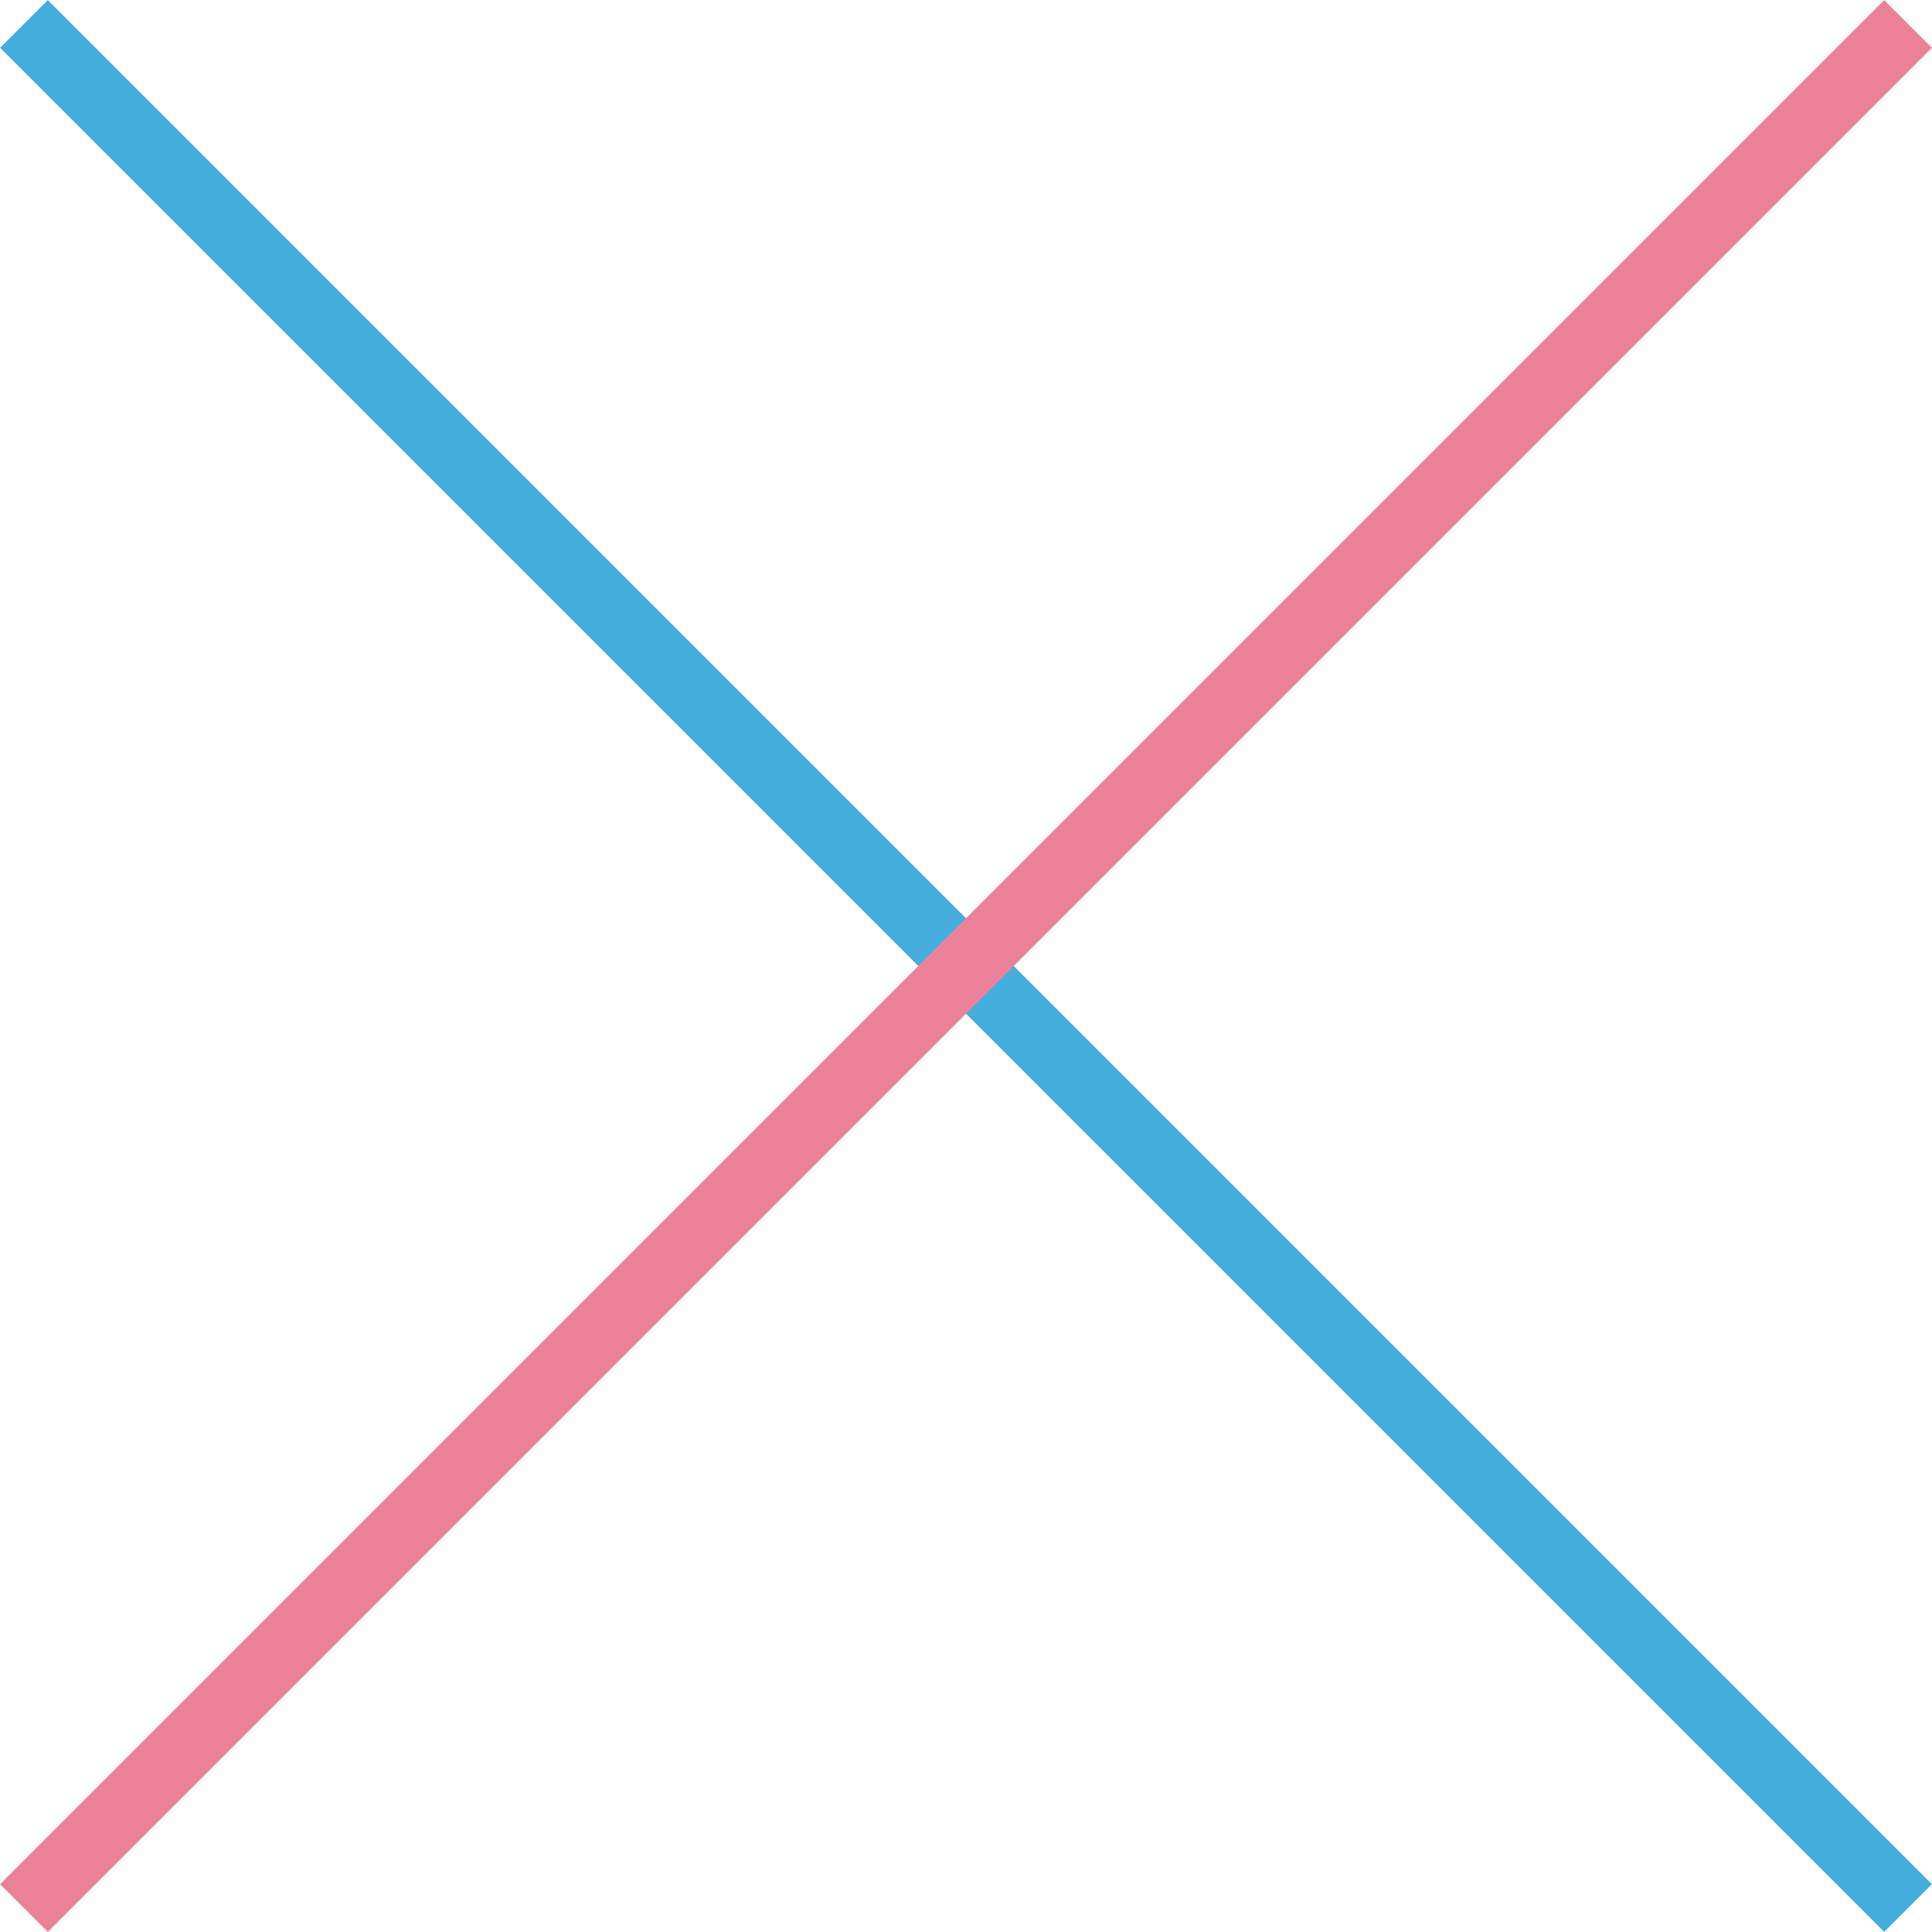 <?xml version="1.0" encoding="UTF-8"?>
<svg id="uuid-3a9fedb4-457d-4911-ab3d-ac0ea113e814" data-name="レイヤー 2" xmlns="http://www.w3.org/2000/svg" viewBox="0 0 57.27 57.27">
  <g id="uuid-31f53778-bc27-4458-bc7e-e5bfbf4a5960" data-name="レイヤー 1">
    <g>
      <line x1=".71" y1=".71" x2="56.56" y2="56.56" fill="none" stroke="#45aedf" stroke-miterlimit="10" stroke-width="2"/>
      <line x1="56.56" y1=".71" x2=".71" y2="56.56" fill="none" stroke="#ed8099" stroke-miterlimit="10" stroke-width="2"/>
    </g>
  </g>
</svg>